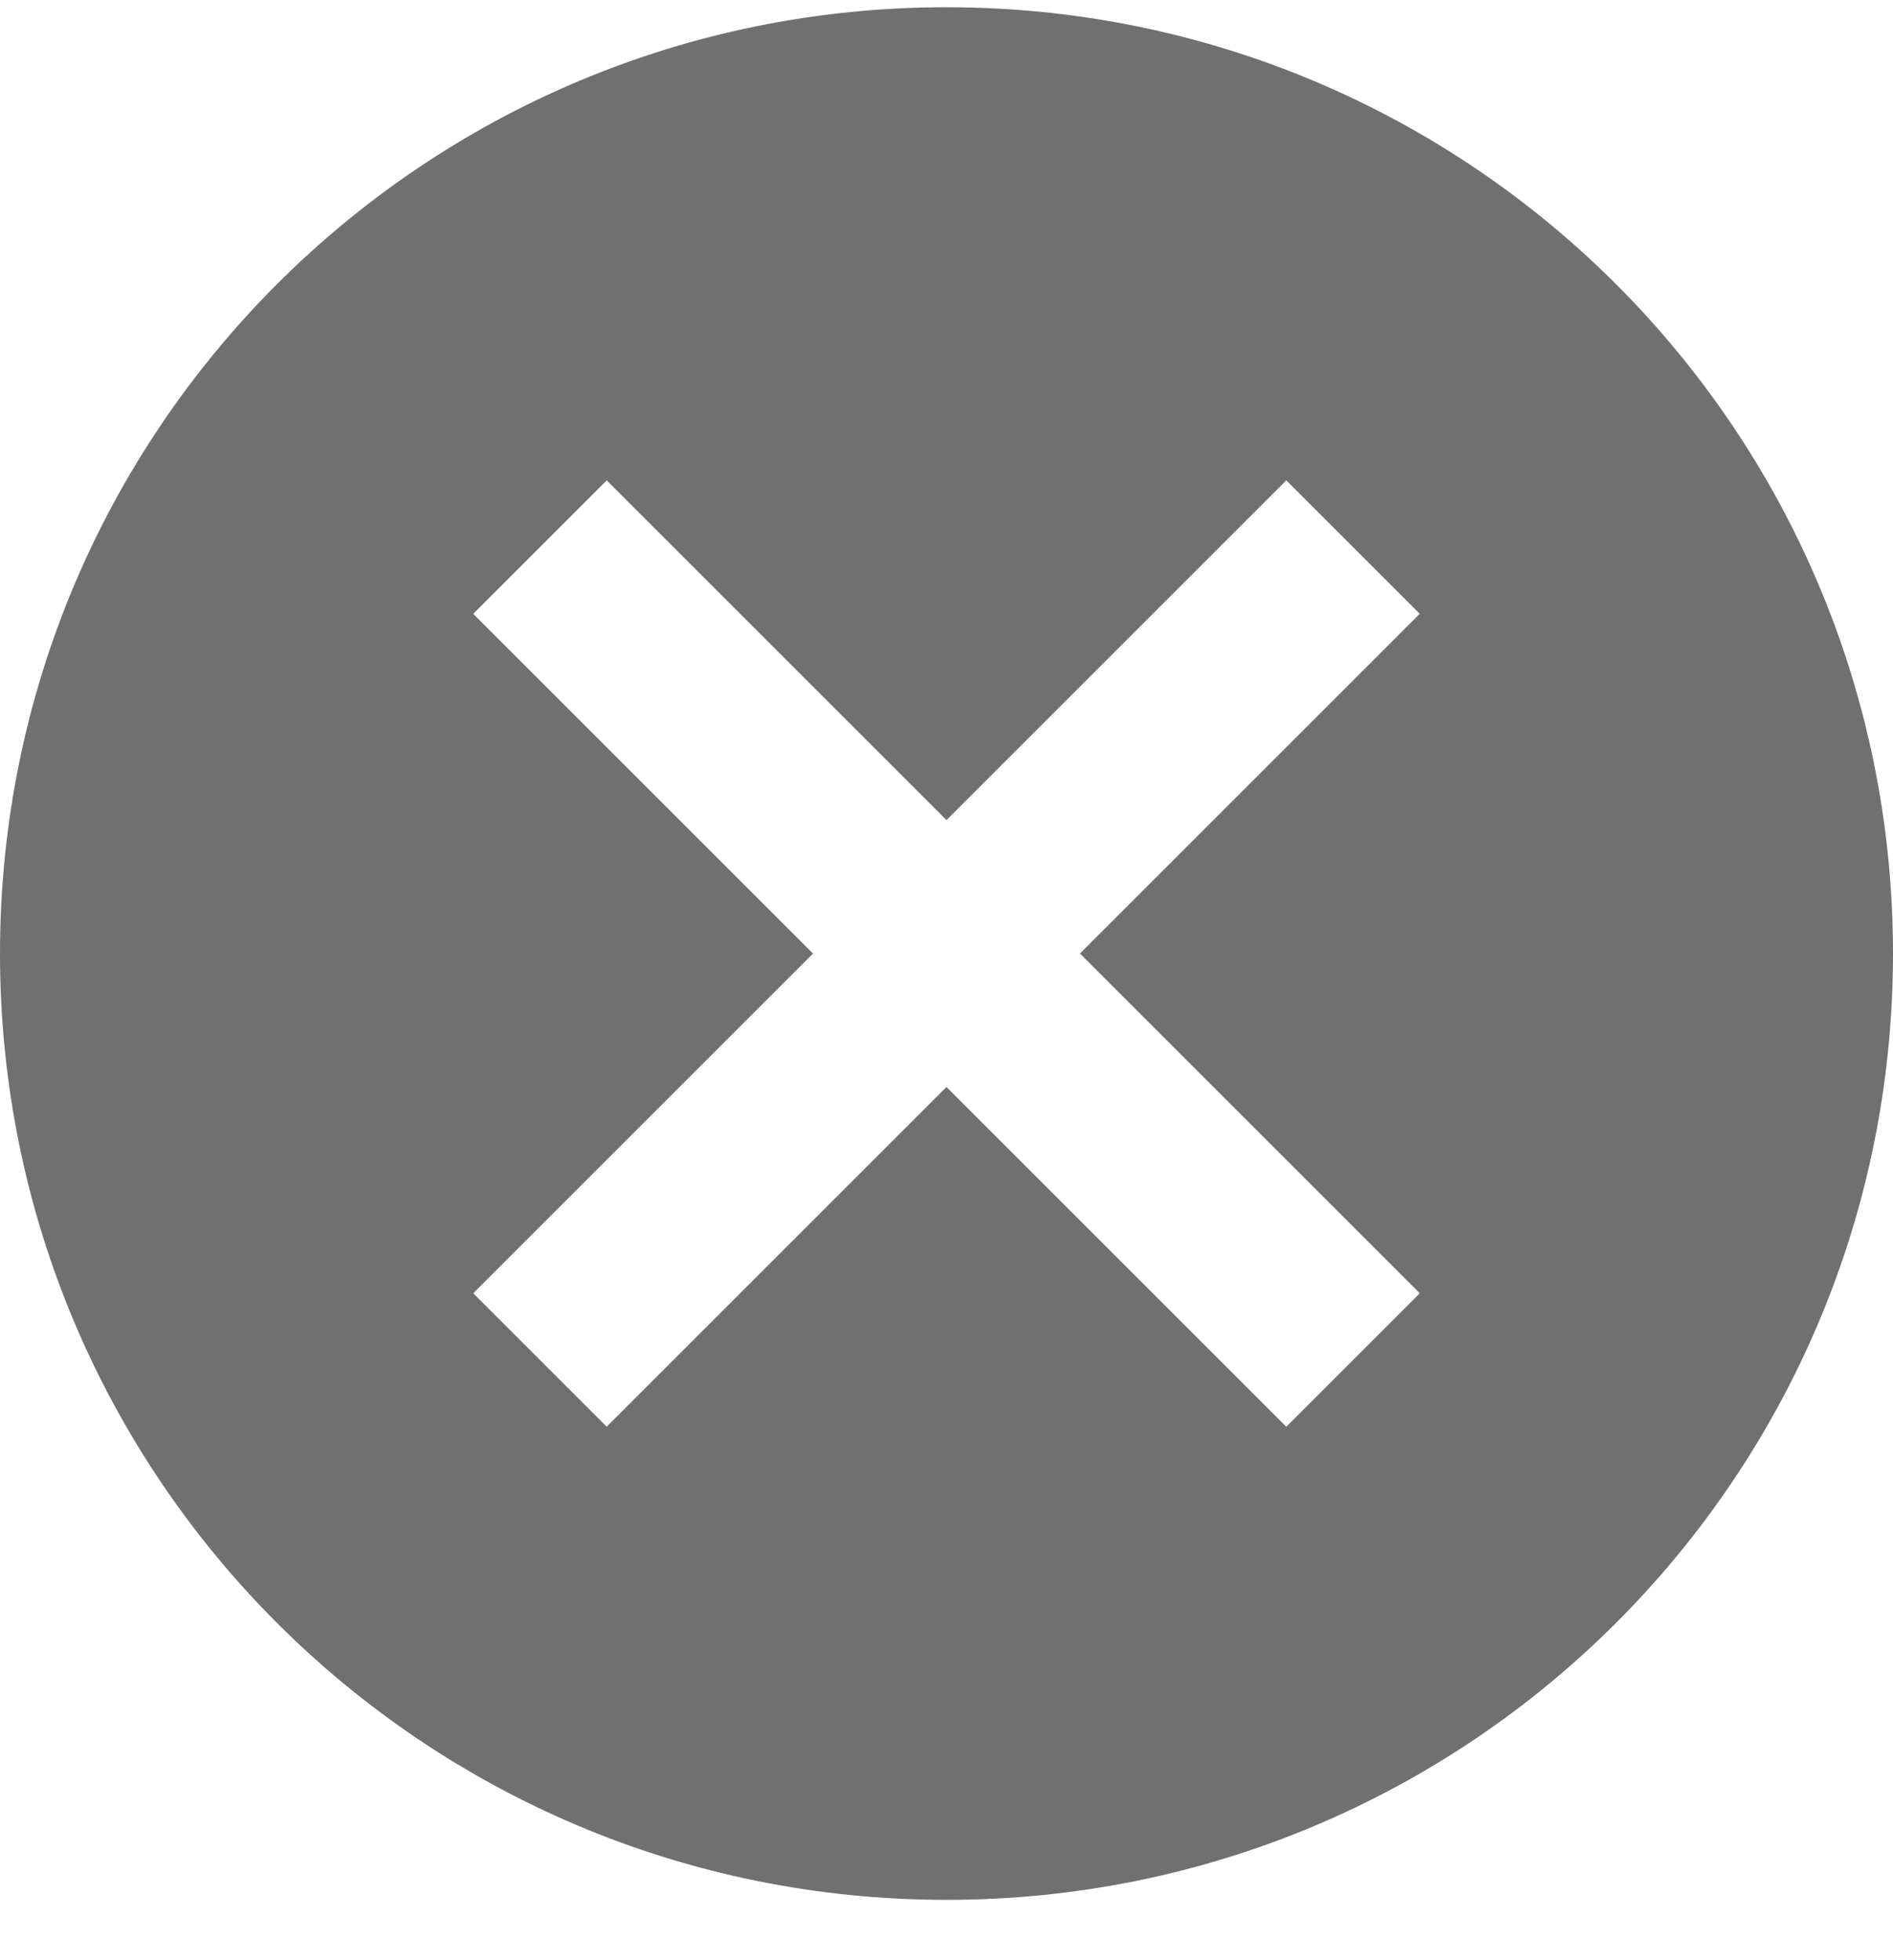 <svg width="28" height="29" viewBox="0 0 28 29" fill="none" xmlns="http://www.w3.org/2000/svg">
<path d="M14 0.107C21.742 0.107 28 6.365 28 14.107C28 21.849 21.742 28.107 14 28.107C6.258 28.107 1.52588e-05 21.849 1.52588e-05 14.107C1.52588e-05 6.365 6.258 0.107 14 0.107ZM19.026 7.107L14 12.133L8.974 7.107L7 9.081L12.026 14.107L7 19.133L8.974 21.107L14 16.081L19.026 21.107L21 19.133L15.974 14.107L21 9.081L19.026 7.107Z" fill="#707070"/>
</svg>
